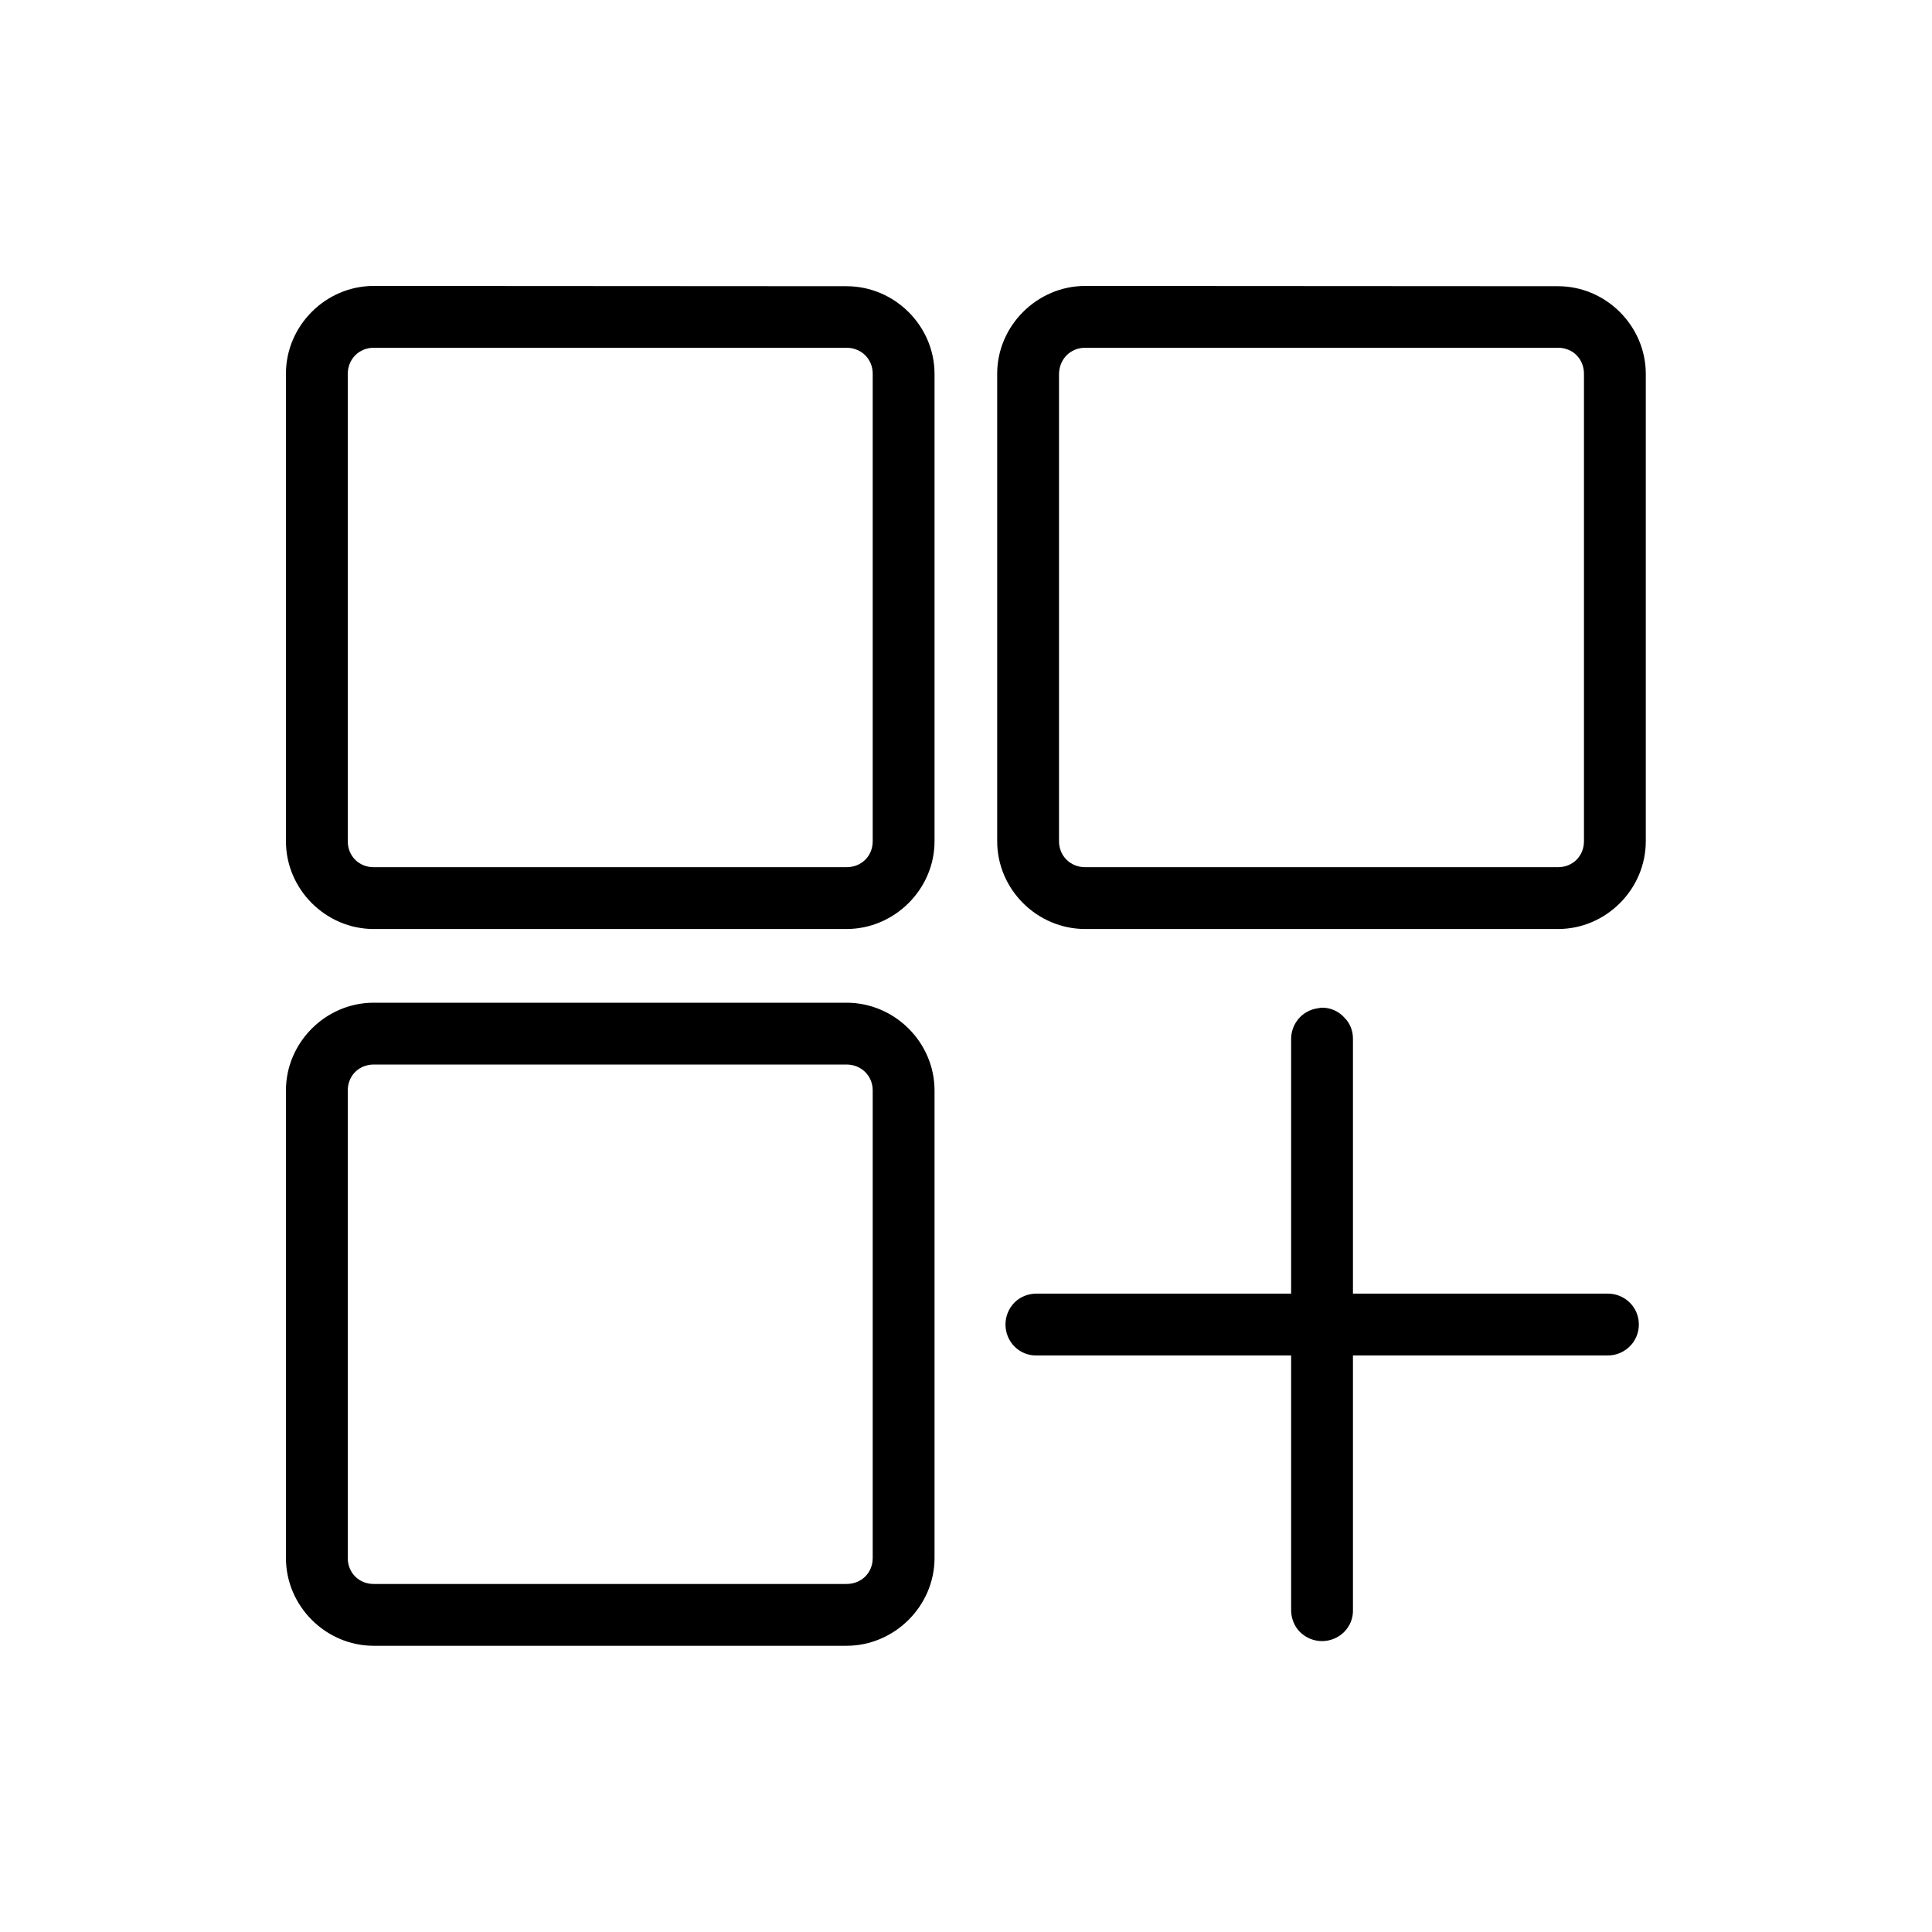 <?xml version="1.0" encoding="utf-8"?>
<!-- Generator: Adobe Illustrator 27.2.0, SVG Export Plug-In . SVG Version: 6.00 Build 0)  -->
<svg version="1.1" id="Layer_1" xmlns="http://www.w3.org/2000/svg" xmlns:xlink="http://www.w3.org/1999/xlink" x="0px" y="0px"
	 viewBox="0 0 700 700" style="enable-background:new 0 0 700 700;" xml:space="preserve">
<g>
	<path d="M135.4,103.6c-17.4,0-31.8,14.4-31.8,31.8v169.4c0,17.4,14.4,31.8,31.8,31.8h171.3c17.4,0,31.9-14.4,31.9-31.8V135.5
		c0-17.4-14.4-31.8-31.9-31.8L135.4,103.6z M393.2,103.6c-17.4,0-31.9,14.4-31.9,31.8v169.4c0,17.4,14.4,31.8,31.9,31.8h171.3
		c17.4,0,31.8-14.4,31.8-31.8V135.5c0-17.4-14.4-31.8-31.8-31.8L393.2,103.6z M135.4,126h171.3c5.4,0,9.5,4.1,9.5,9.4v169.4
		c0,5.4-4.1,9.4-9.5,9.4H135.4c-5.4,0-9.4-4.1-9.4-9.4V135.5C126,130.1,130.1,126,135.4,126z M393.2,126h171.3
		c5.4,0,9.4,4.1,9.4,9.4v169.4c0,5.4-4.1,9.4-9.4,9.4H393.2c-5.4,0-9.5-4.1-9.5-9.4V135.5C383.8,130.1,387.8,126,393.2,126z
		 M135.4,363.3c-17.4,0-31.8,14.4-31.8,31.8v169.4c0,17.4,14.4,31.8,31.8,31.8h171.3c17.4,0,31.9-14.4,31.9-31.8V395.1
		c0-17.4-14.4-31.8-31.9-31.8L135.4,363.3z M479,365.1c-0.5,0-0.9,0.1-1.4,0.2c-5.7,0.7-9.9,5.6-9.8,11.4v92h-92.2
		c-3,0-5.9,1.1-8,3.2c-2.1,2.1-3.3,5-3.3,8c0,3,1.2,5.9,3.3,8c2.1,2.1,5,3.3,8,3.2h92.2v92.2c0,3,1.1,5.9,3.2,8c2.1,2.1,5,3.3,8,3.3
		c3,0,5.9-1.2,8-3.3c2.1-2.1,3.3-5,3.2-8v-92.2h92.1c3.3,0.1,6.4-1.3,8.6-3.7c2.2-2.4,3.2-5.7,2.8-8.9c-0.7-5.7-5.6-9.9-11.4-9.8
		h-92.1v-92c0.1-3-1-6-3.2-8.1C484.9,366.3,482,365.1,479,365.1L479,365.1z M135.4,385.7h171.3c5.4,0,9.5,4.1,9.5,9.4v169.4
		c0,5.4-4.1,9.4-9.5,9.4H135.4c-5.4,0-9.4-4.1-9.4-9.4V395.1C126,389.7,130.1,385.7,135.4,385.7z"/>
</g>
</svg>
